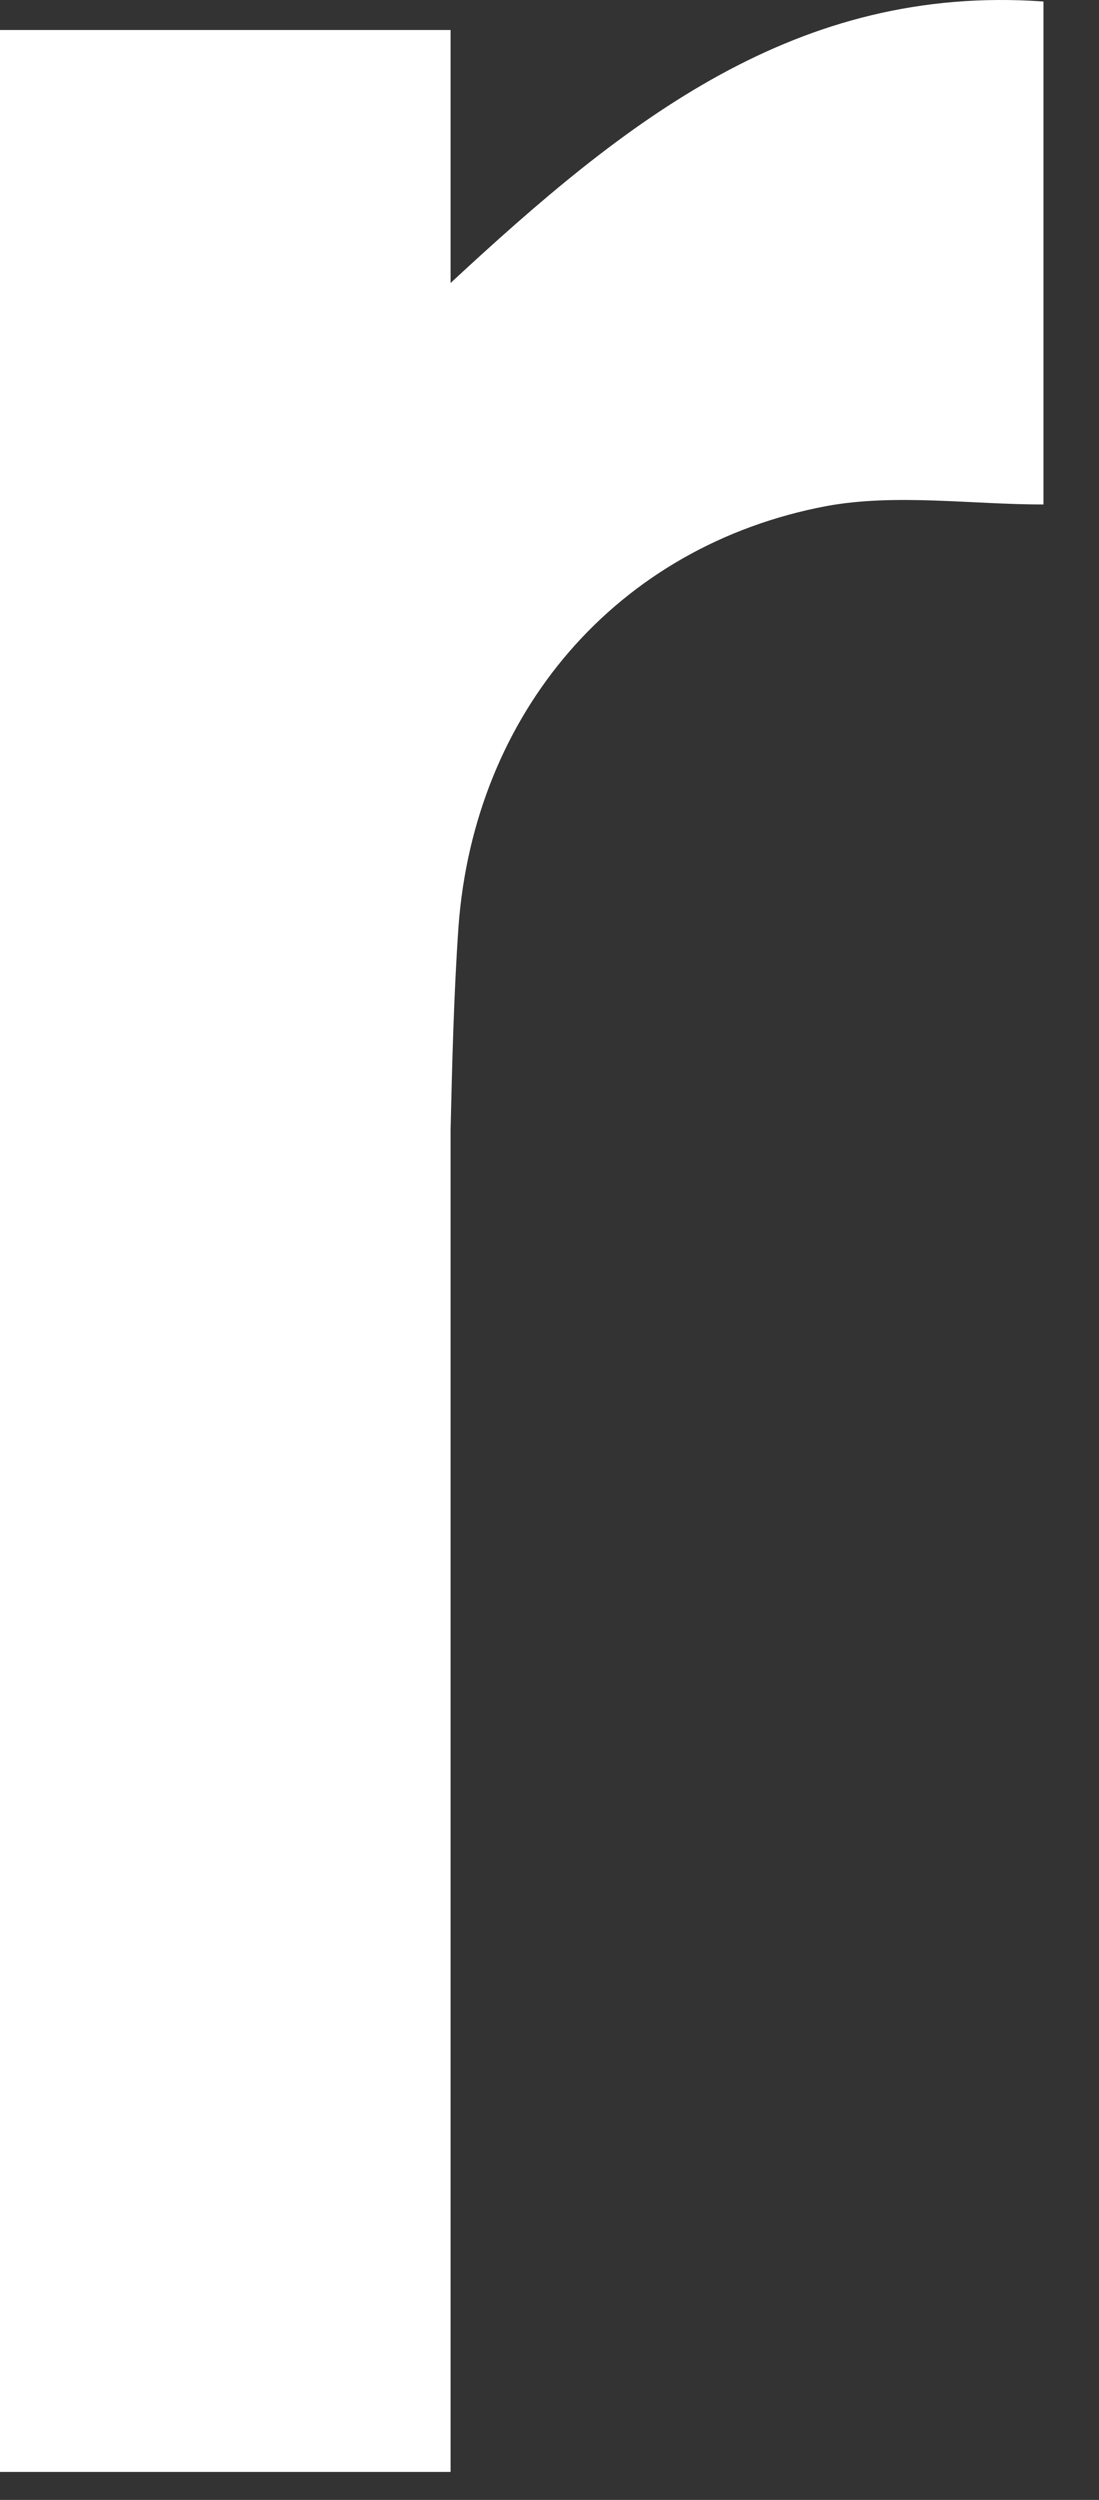 <?xml version="1.0" encoding="utf-8"?>
<svg xmlns="http://www.w3.org/2000/svg" fill="none" height="100%" overflow="visible" preserveAspectRatio="none" style="display: block;" viewBox="0 0 11 25" width="100%">
<rect x="0" y="0" width="11" height="25" fill="#333333" stroke="none"/>
<path d="M0 0.3H4.51V2.83C6.266 1.201 7.975 -0.159 10.444 0.015V5.045C9.716 5.045 8.972 4.934 8.276 5.06C6.171 5.456 4.747 7.132 4.589 9.267C4.542 9.948 4.526 10.628 4.51 11.292C4.51 15.531 4.51 19.769 4.51 24.008V24.72H0V0.268V0.3Z" fill="white" id="Vector"/>
</svg>